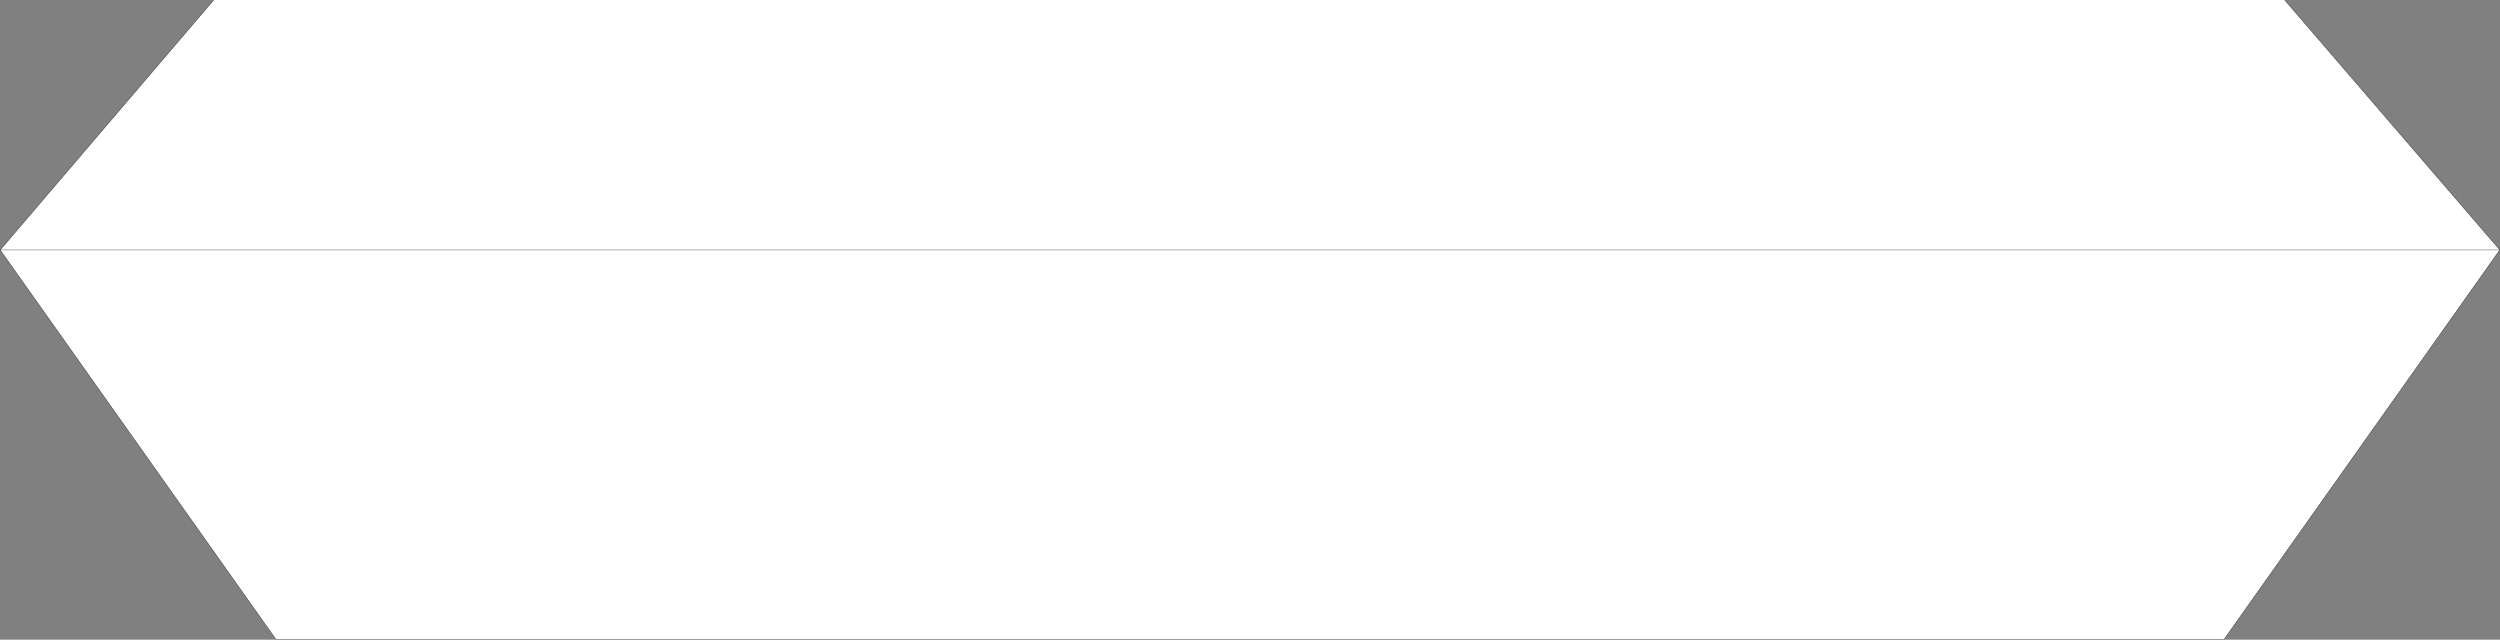 <svg xmlns="http://www.w3.org/2000/svg" width="358.858" height="91.823"><rect width="100%" height="100%" fill="#808080" stroke="none"/><defs><clipPath id="a"><path d="M126 349.5h360V442H126Zm0 0"/></clipPath></defs><g clip-path="url(#a)" transform="translate(-126.51 -349.5)"><path fill="#fff" stroke="#000" stroke-miterlimit="10" stroke-width=".045" d="M305.82 441.3H166.14l-39.6-55.921 30.96-36.238h296.64l31.2 36.238-39.602 55.922H305.82"/></g><path fill="none" stroke="#000" stroke-miterlimit="10" stroke-width=".045" d="M.028 35.879H358.83"/></svg>
